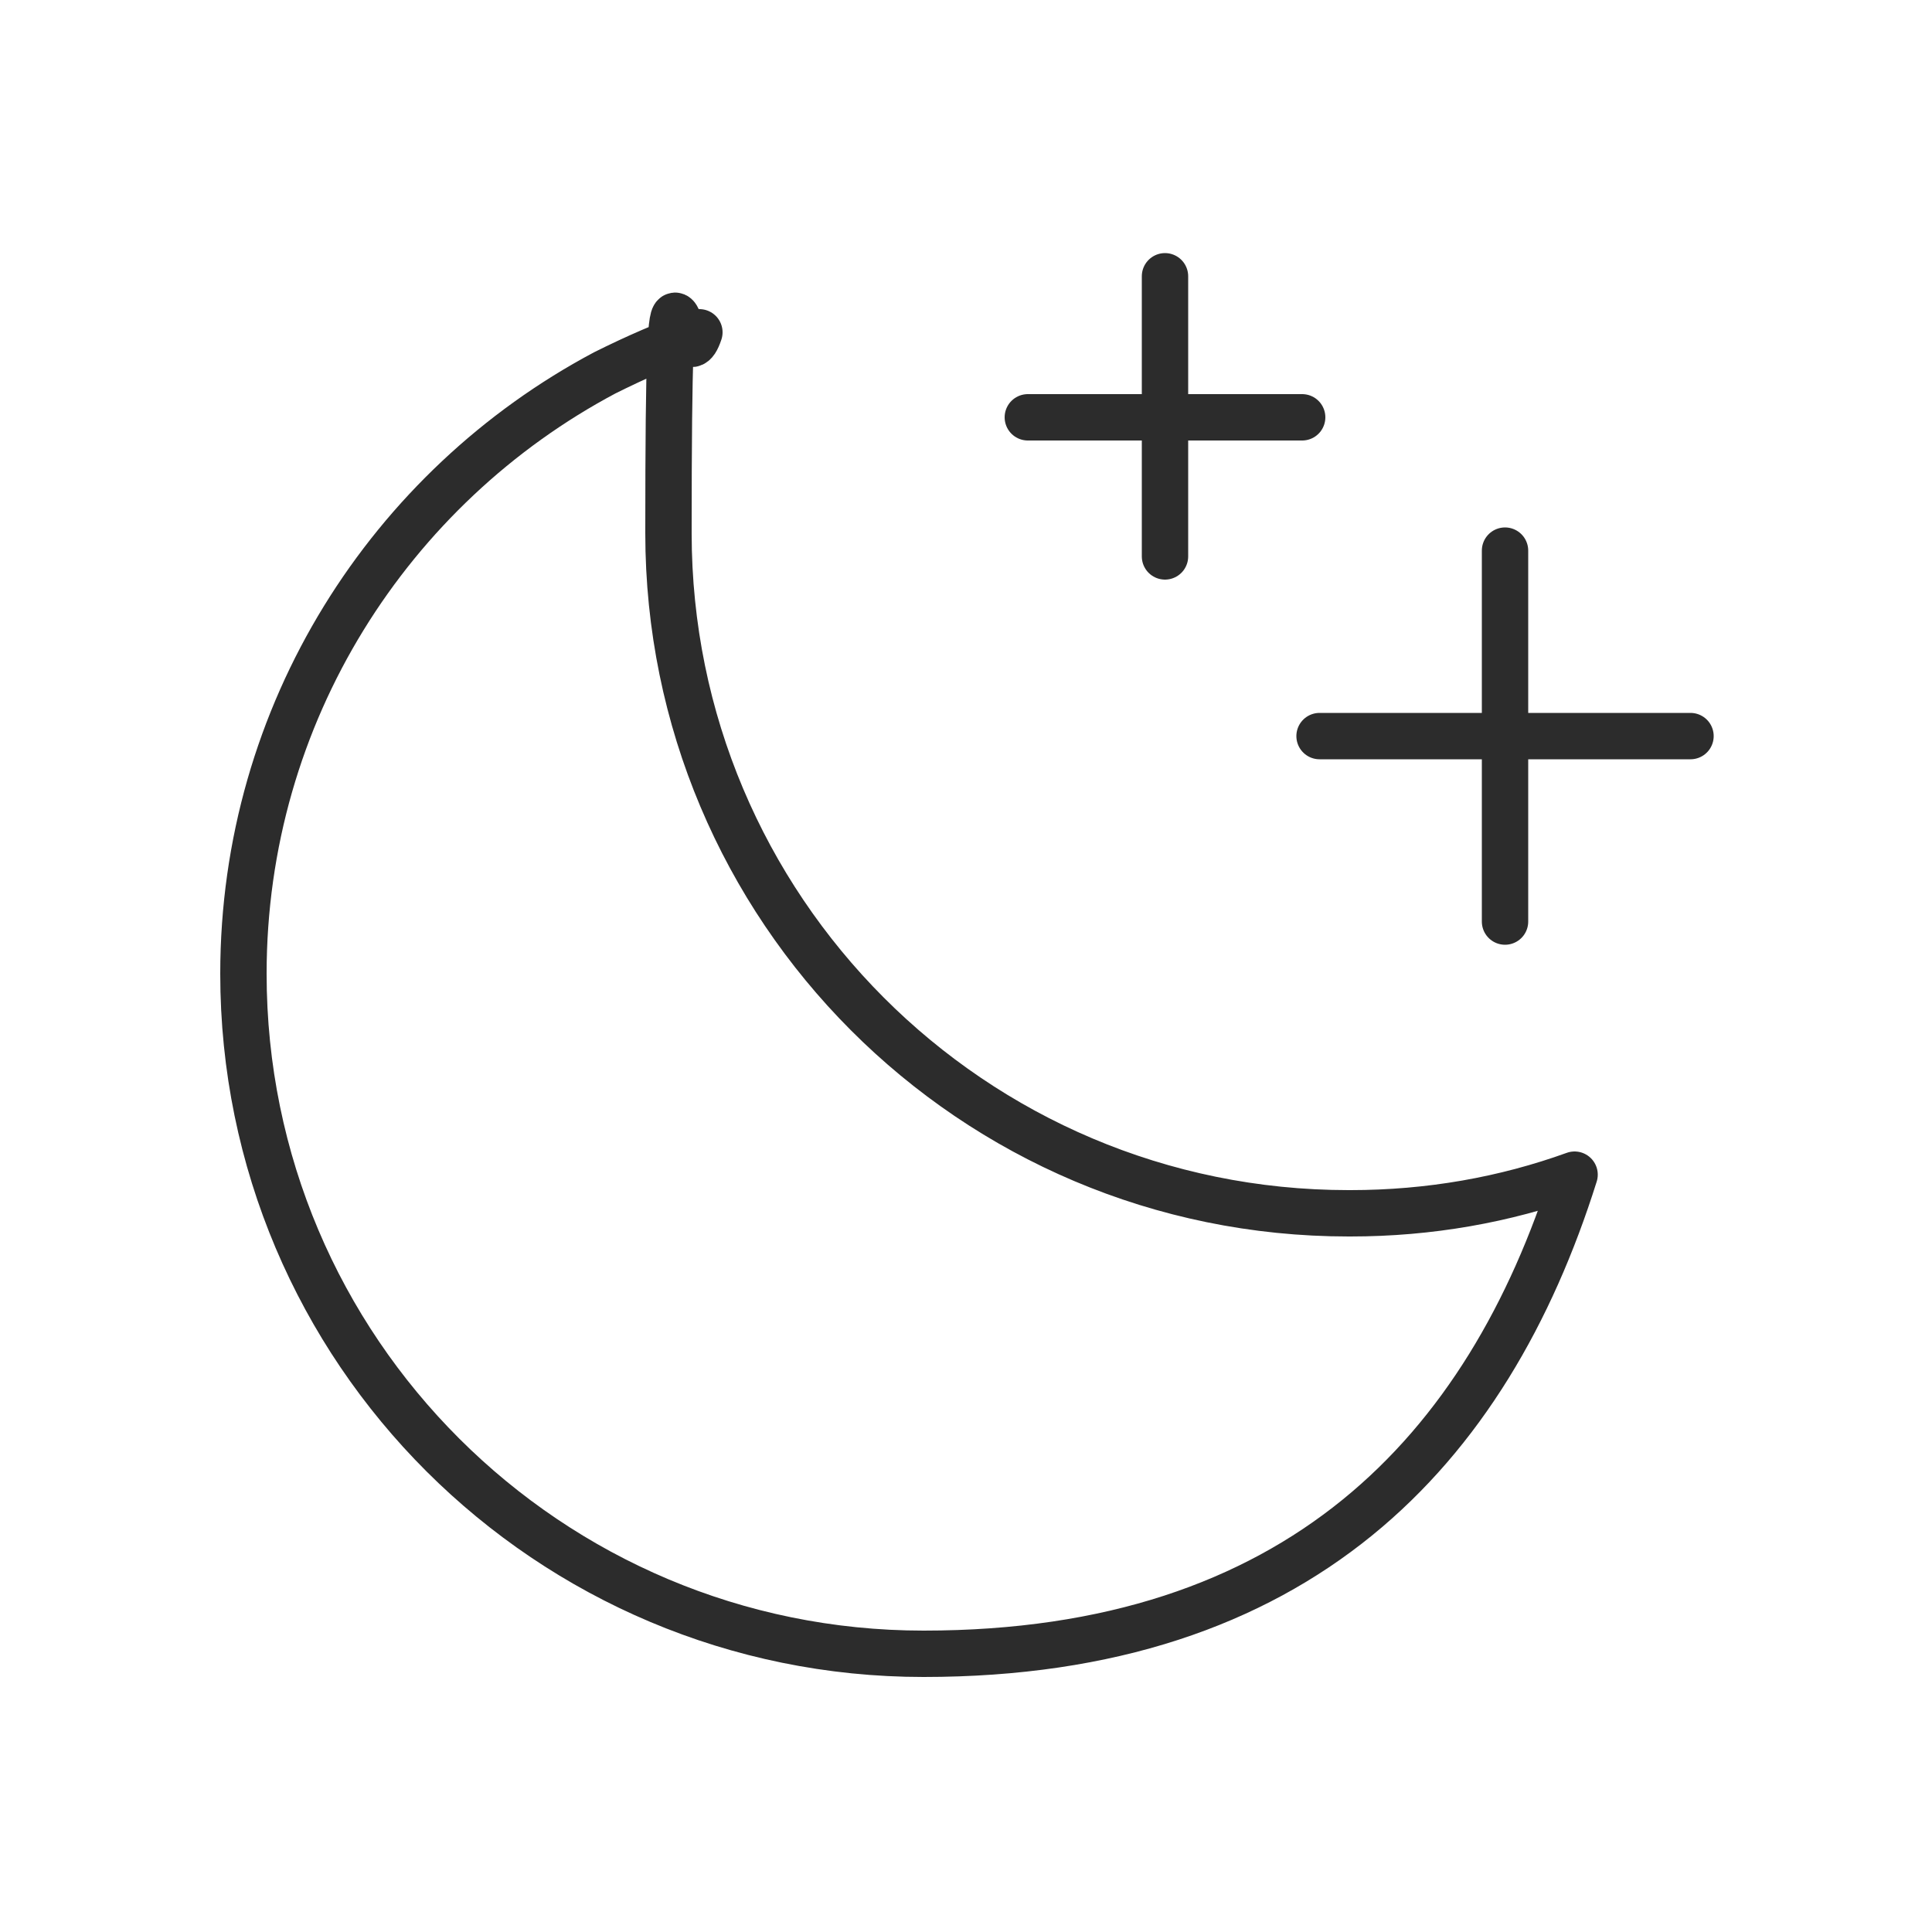 <svg viewBox="0 0 100 100" version="1.1" xmlns="http://www.w3.org/2000/svg" data-sanitized-data-name="Layer 1" data-name="Layer 1" id="Layer_1">
  <defs>
    <style>
      .cls-1 {
        fill: none;
        stroke: #2c2c2c;
        stroke-linecap: round;
        stroke-linejoin: round;
        stroke-width: 2.4px;
      }
    </style>
  </defs>
  <path d="M69.8,62.8c-19.5,0-35.2-15.8-35.2-35.2s.5-7.1,1.6-10.4c-1.7.6-3.3,1.3-4.9,2.1-11.1,5.9-18.7,17.6-18.7,31.1,0,19.5,15.8,35.2,35.2,35.2s29.2-10.5,33.7-24.8c-3.6,1.3-7.5,2-11.6,2Z" class="cls-1"></path>
  <path d="M60.3,21.6" class="cls-1"></path>
  <line y2="28.8" x2="60.3" y1="14.3" x1="60.3" class="cls-1"></line>
  <line y2="21.6" x2="53.2" y1="21.6" x1="67.4" class="cls-1"></line>
  <line y2="38.1" x2="68.3" y1="38.1" x1="87.5" class="cls-1"></line>
  <line y2="47.7" x2="77.9" y1="28.5" x1="77.9" class="cls-1"></line>
</svg>